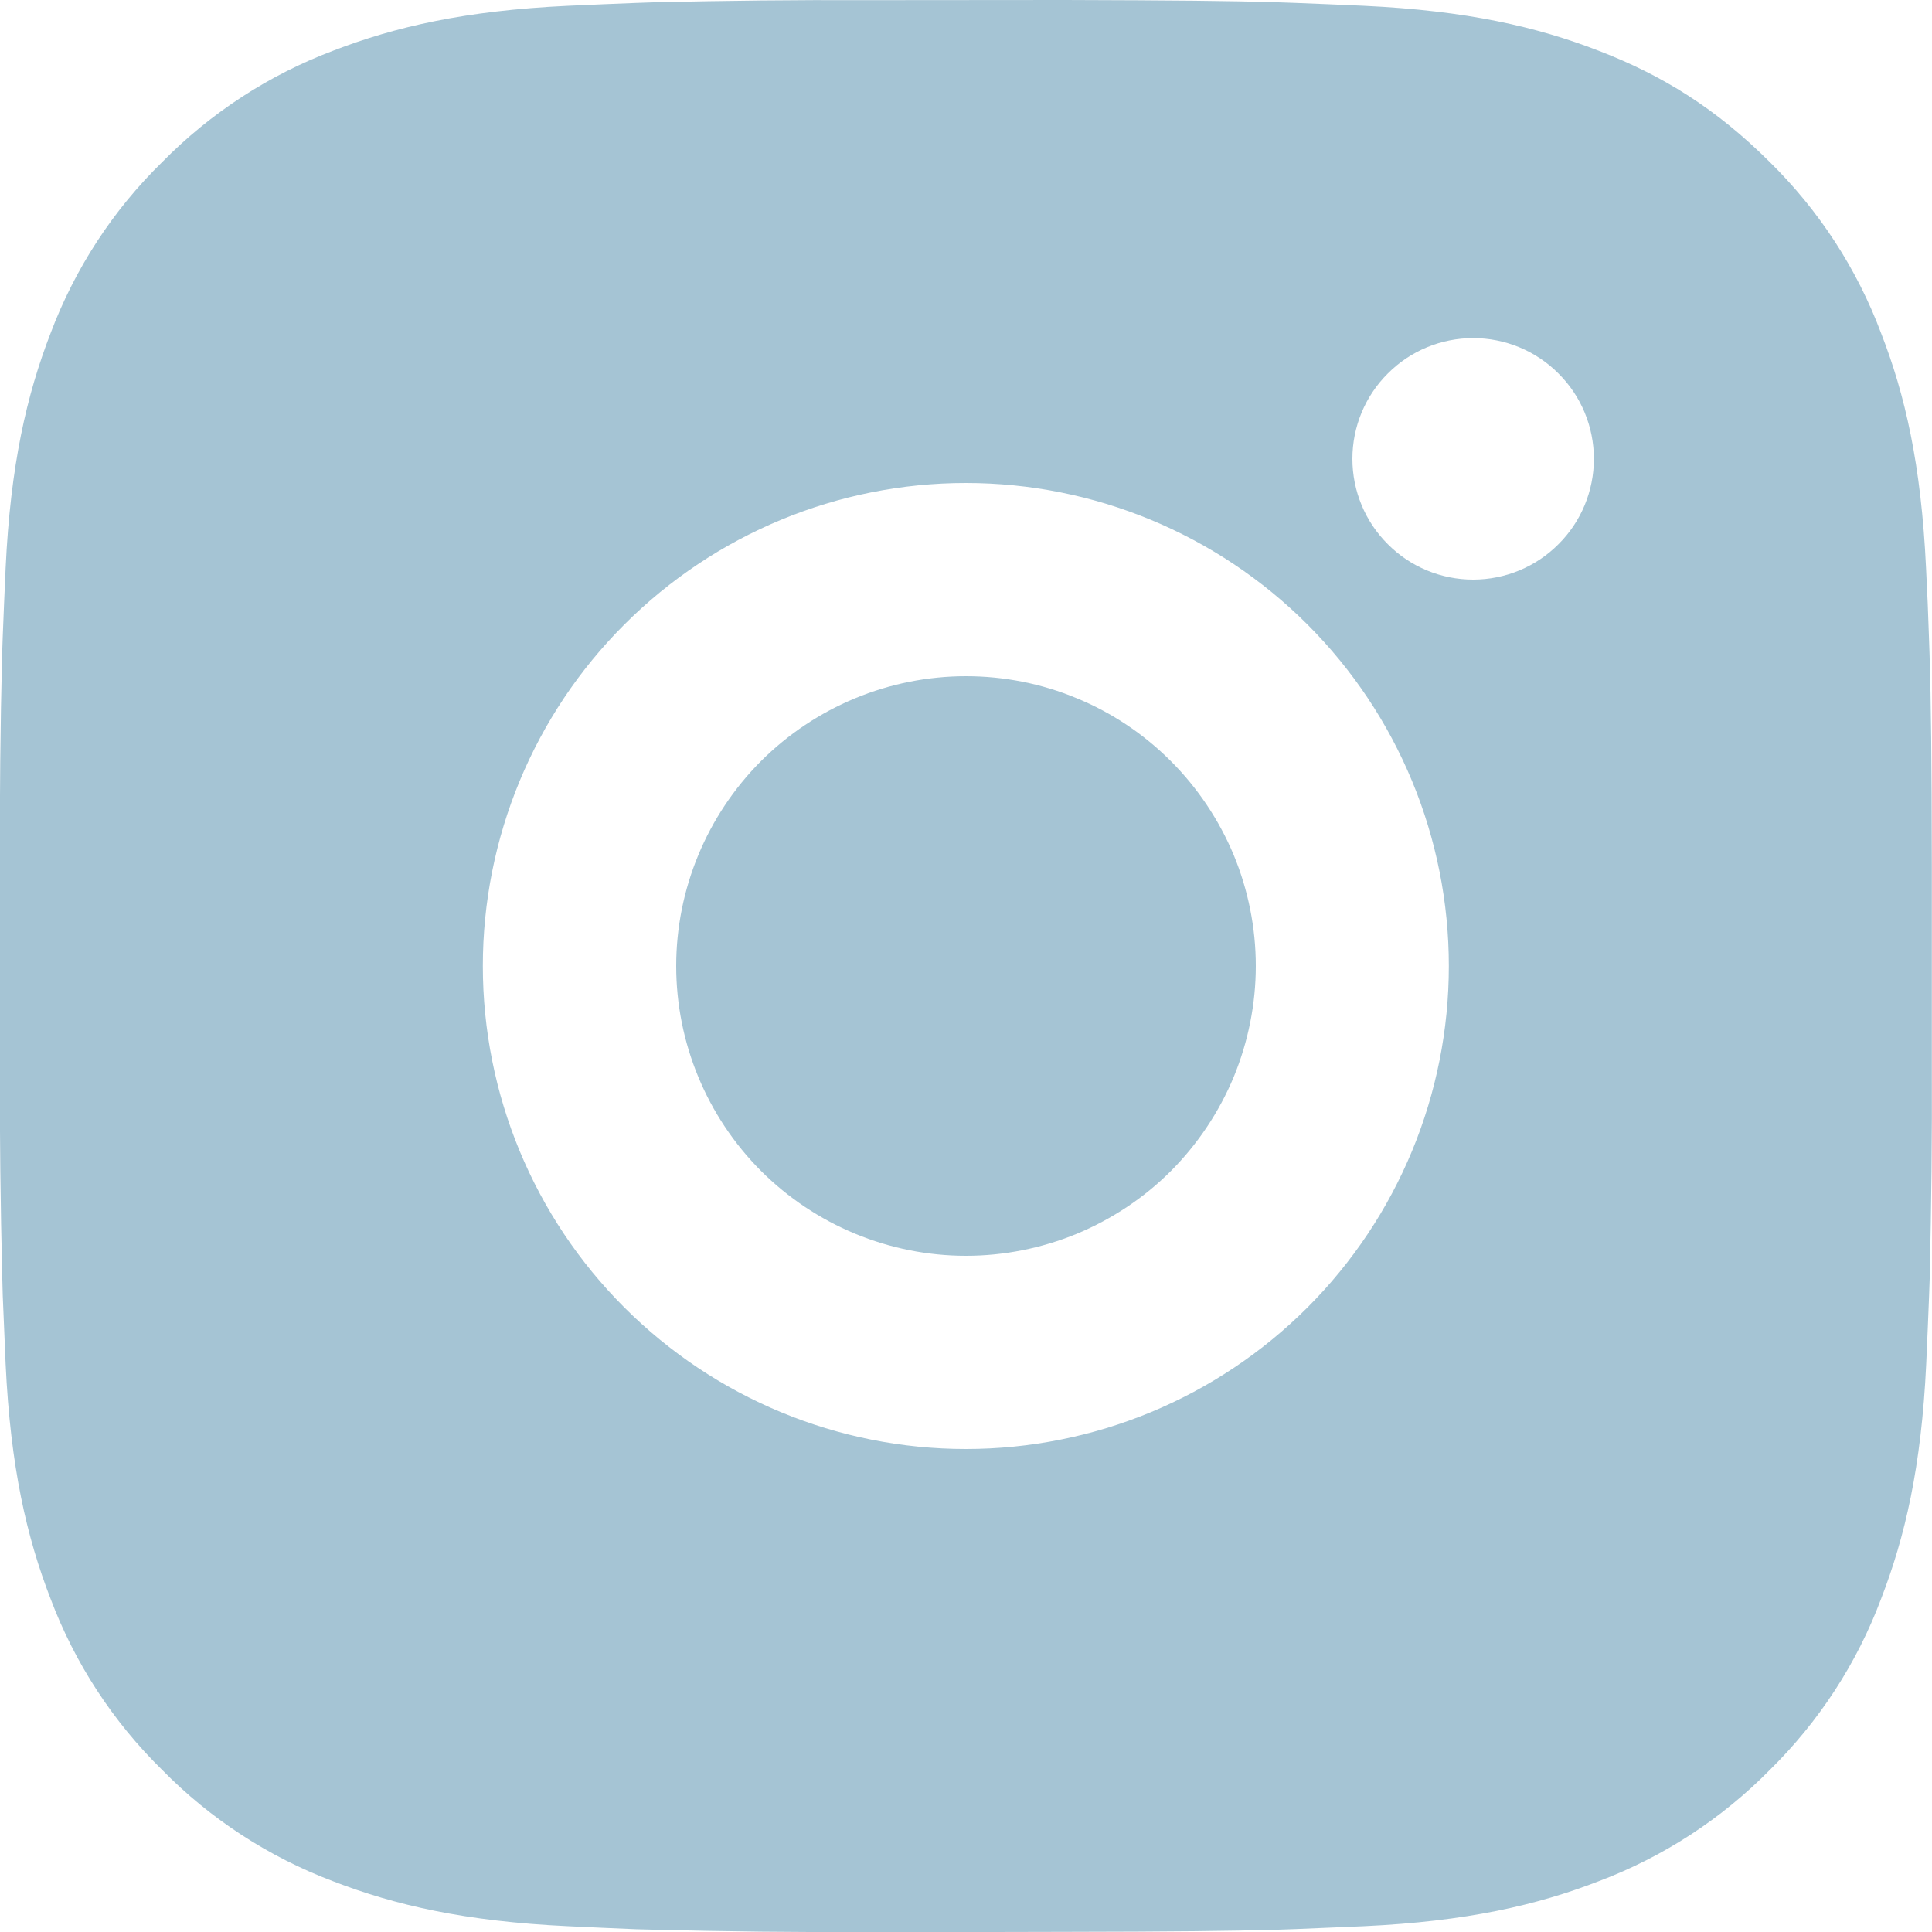 <svg width="12" height="12" viewBox="0 0 12 12" fill="none" xmlns="http://www.w3.org/2000/svg">
<g clip-path="url(#clip0_23_1577)">
<path d="M6.616 0C7.291 0.002 7.634 0.005 7.93 0.014L8.046 0.018C8.18 0.023 8.313 0.029 8.473 0.036C9.112 0.066 9.547 0.167 9.929 0.315C10.325 0.467 10.659 0.674 10.993 1.007C11.298 1.307 11.534 1.669 11.684 2.07C11.833 2.452 11.933 2.888 11.963 3.527C11.971 3.686 11.977 3.819 11.981 3.954L11.985 4.07C11.994 4.366 11.998 4.708 11.999 5.383L11.999 5.831V6.617C12.001 7.054 11.996 7.492 11.986 7.93L11.982 8.046C11.977 8.181 11.971 8.314 11.964 8.473C11.934 9.112 11.832 9.547 11.684 9.93C11.534 10.331 11.298 10.693 10.993 10.993C10.693 11.298 10.33 11.534 9.929 11.685C9.547 11.833 9.112 11.934 8.473 11.964L8.046 11.982L7.93 11.986C7.634 11.994 7.291 11.998 6.616 11.999L6.169 12H5.383C4.945 12.002 4.507 11.997 4.07 11.986L3.953 11.983C3.811 11.977 3.669 11.971 3.526 11.964C2.888 11.934 2.452 11.833 2.069 11.685C1.669 11.534 1.306 11.298 1.007 10.993C0.701 10.693 0.465 10.331 0.314 9.93C0.166 9.548 0.065 9.112 0.035 8.473L0.017 8.046L0.014 7.93C0.003 7.492 -0.002 7.054 -0.001 6.617V5.383C-0.002 4.946 0.002 4.508 0.013 4.07L0.017 3.954C0.022 3.819 0.028 3.686 0.035 3.527C0.065 2.888 0.166 2.453 0.314 2.07C0.465 1.669 0.701 1.306 1.007 1.007C1.307 0.702 1.669 0.466 2.069 0.315C2.452 0.167 2.887 0.066 3.526 0.036C3.686 0.029 3.819 0.023 3.953 0.018L4.07 0.014C4.507 0.004 4.945 -0.001 5.383 0.001L6.616 0ZM5.999 3C5.204 3 4.441 3.316 3.878 3.879C3.315 4.441 2.999 5.204 2.999 6C2.999 6.796 3.315 7.559 3.878 8.121C4.441 8.684 5.204 9 5.999 9C6.795 9 7.558 8.684 8.121 8.121C8.683 7.559 8.999 6.796 8.999 6C8.999 5.204 8.683 4.441 8.121 3.879C7.558 3.316 6.795 3 5.999 3ZM5.999 4.2C6.236 4.2 6.47 4.246 6.688 4.337C6.907 4.427 7.105 4.56 7.272 4.727C7.439 4.894 7.572 5.093 7.663 5.311C7.753 5.529 7.8 5.763 7.8 6C7.8 6.236 7.753 6.47 7.663 6.689C7.572 6.907 7.44 7.105 7.273 7.273C7.106 7.44 6.907 7.572 6.689 7.663C6.47 7.753 6.236 7.8 6 7.8C5.523 7.8 5.065 7.61 4.727 7.273C4.39 6.935 4.2 6.477 4.2 6C4.2 5.523 4.39 5.065 4.727 4.727C5.065 4.39 5.523 4.2 6 4.2M9.15 2.1C8.951 2.1 8.76 2.179 8.62 2.32C8.479 2.46 8.4 2.651 8.4 2.85C8.4 3.049 8.479 3.24 8.62 3.38C8.76 3.521 8.951 3.6 9.15 3.6C9.349 3.6 9.54 3.521 9.68 3.38C9.821 3.24 9.9 3.049 9.9 2.85C9.9 2.651 9.821 2.46 9.68 2.32C9.54 2.179 9.349 2.1 9.15 2.1Z" fill="#A5C4D4"/>
</g>
<defs>
<clipPath id="clip0_23_1577">
<rect width="12" height="12" fill="white"/>
</clipPath>
</defs>
</svg>
